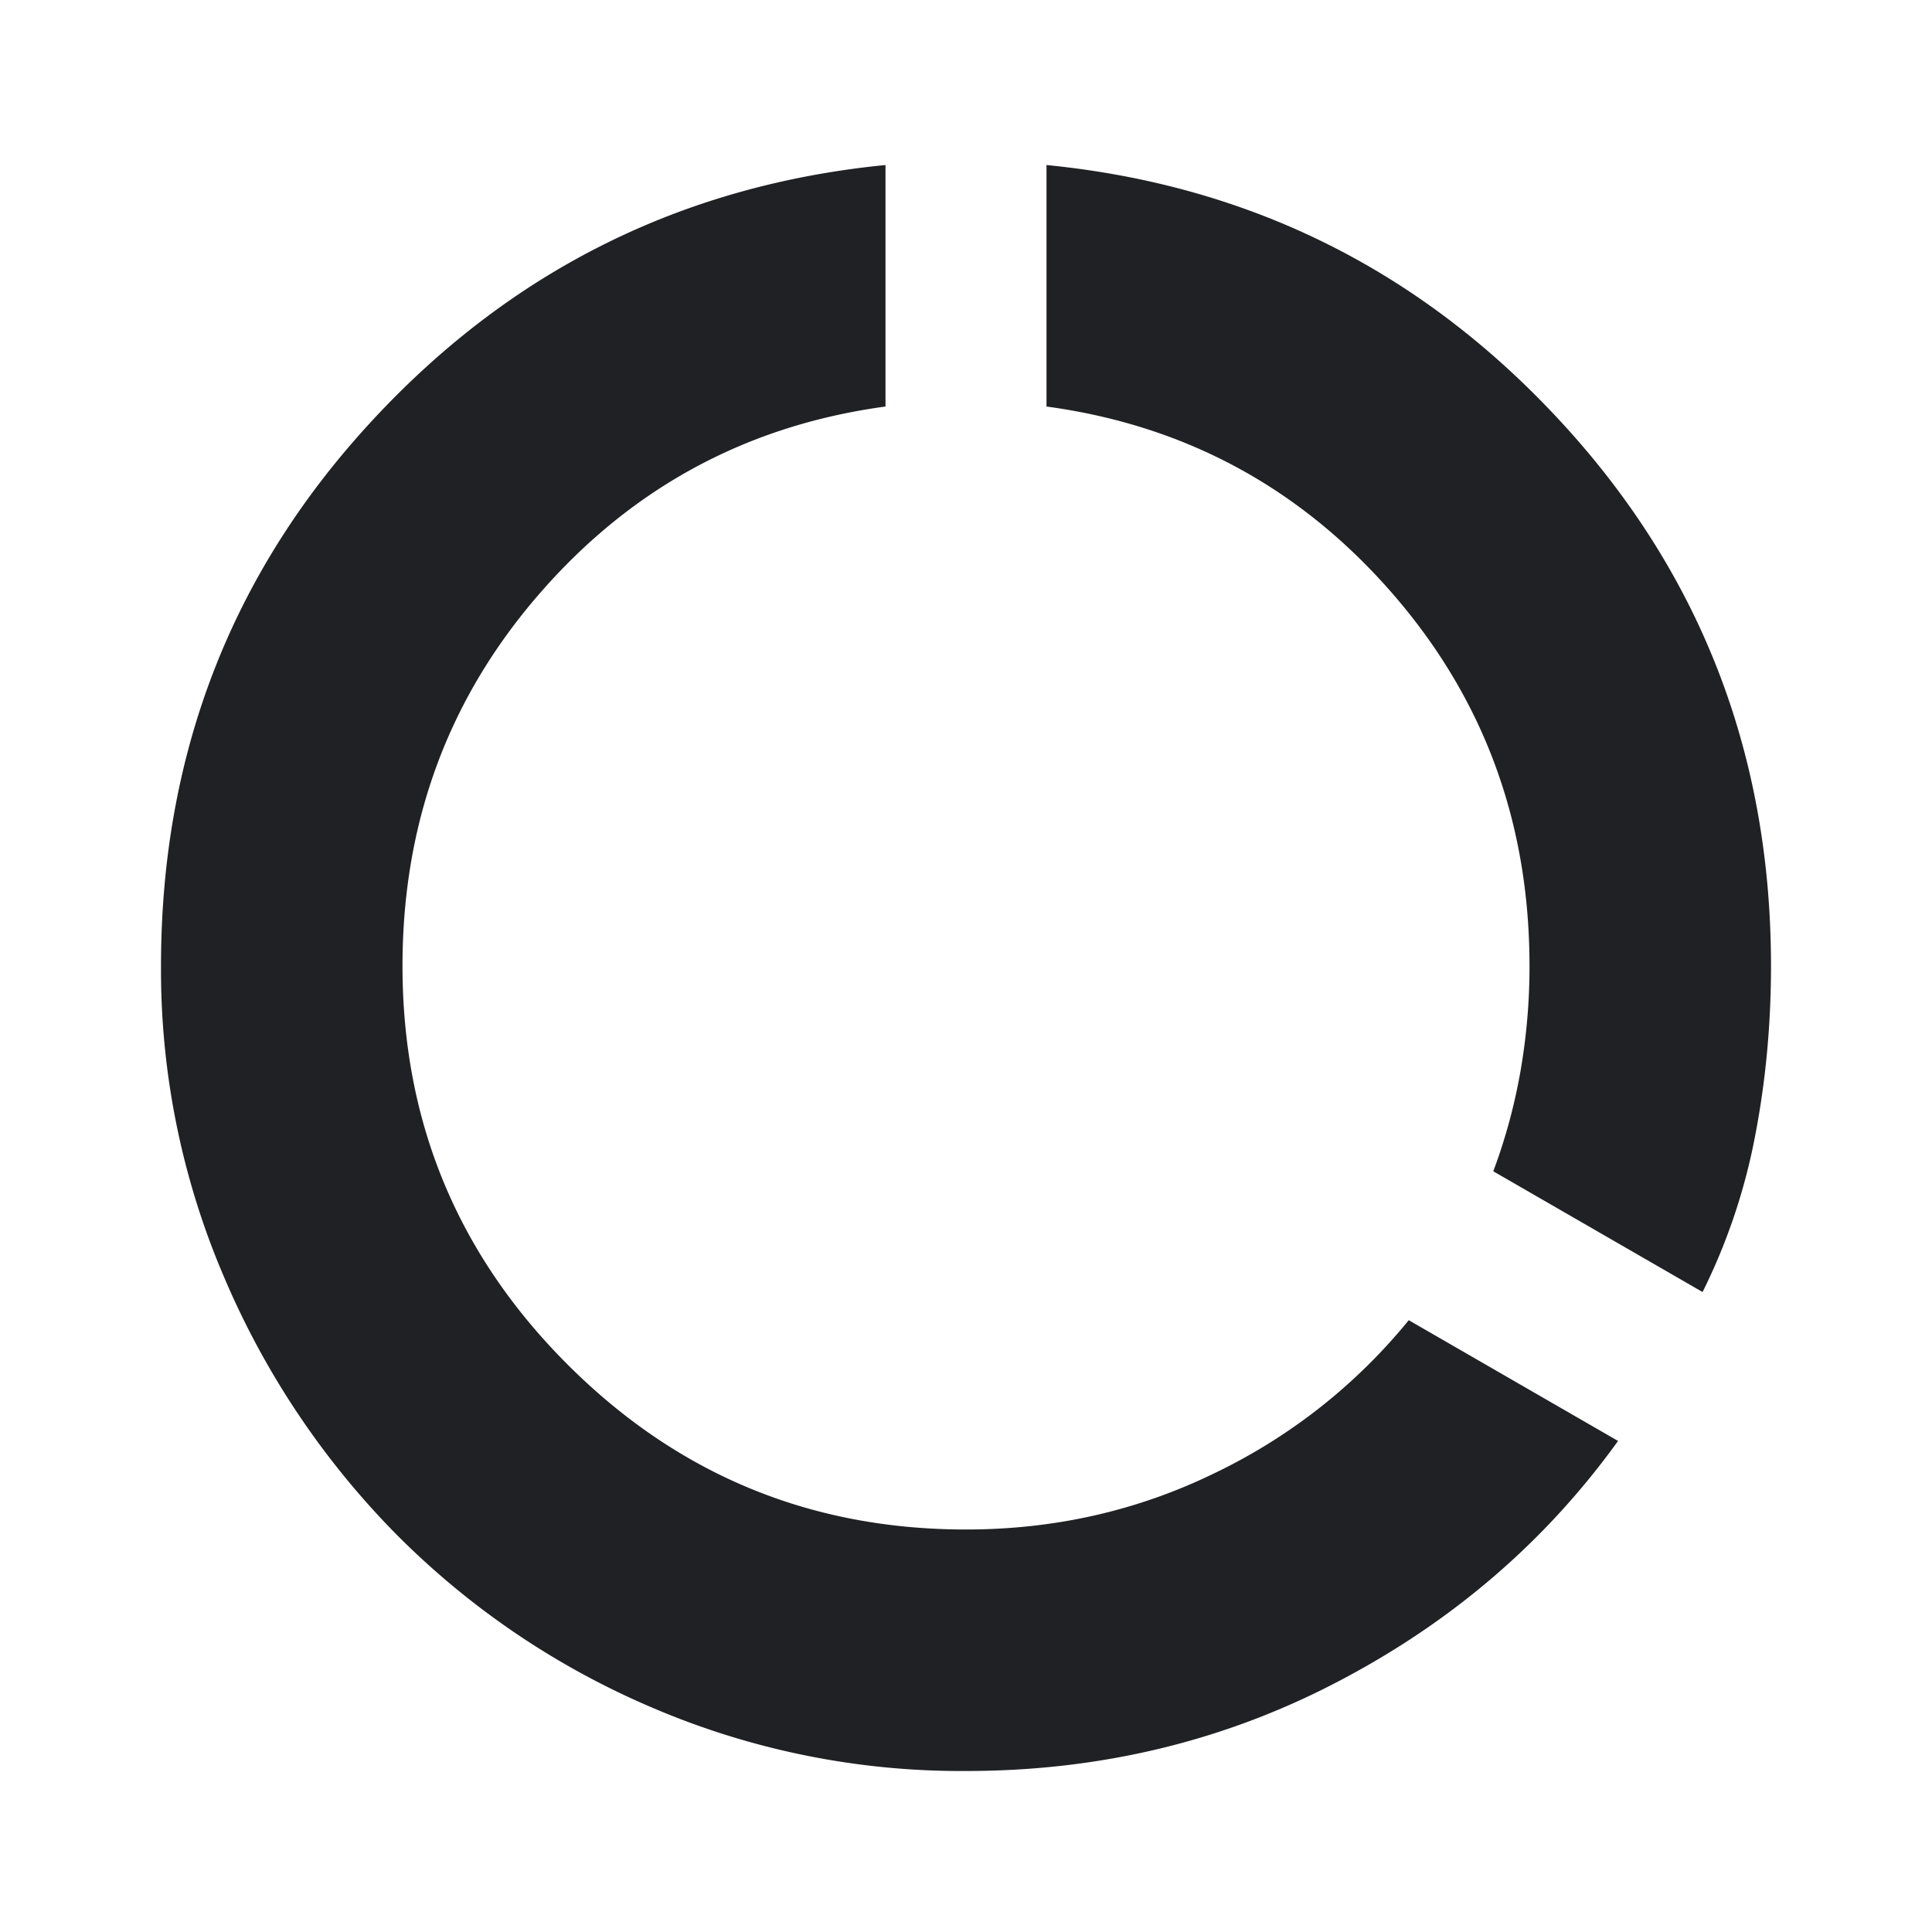 <svg width="24" height="24" viewBox="0 0 24 24" fill="none" xmlns="http://www.w3.org/2000/svg"><path d="M12 22a9.738 9.738 0 01-3.9-.788 9.994 9.994 0 01-3.175-2.15 10.25 10.25 0 01-2.137-3.187A9.676 9.676 0 012 12c0-2.617.867-4.867 2.6-6.75C6.333 3.366 8.467 2.3 11 2.05v3c-1.717.233-3.146 1.004-4.287 2.312C5.57 8.671 5 10.216 5 12c0 1.933.683 3.583 2.05 4.95C8.417 18.317 10.067 19 12 19c1.1 0 2.13-.233 3.088-.7a7.03 7.03 0 002.412-1.9l2.6 1.5c-.9 1.25-2.058 2.246-3.475 2.987C15.208 21.63 13.667 22 12 22zm9.15-5.95l-2.6-1.5c.15-.4.262-.813.337-1.238A7.54 7.54 0 0019 12c0-1.784-.57-3.33-1.712-4.638C16.146 6.054 14.717 5.283 13 5.05v-3c2.533.25 4.667 1.316 6.4 3.2C21.133 7.133 22 9.383 22 12c0 .733-.067 1.441-.2 2.125a7.489 7.489 0 01-.65 1.925z" fill="#202124"/></svg>